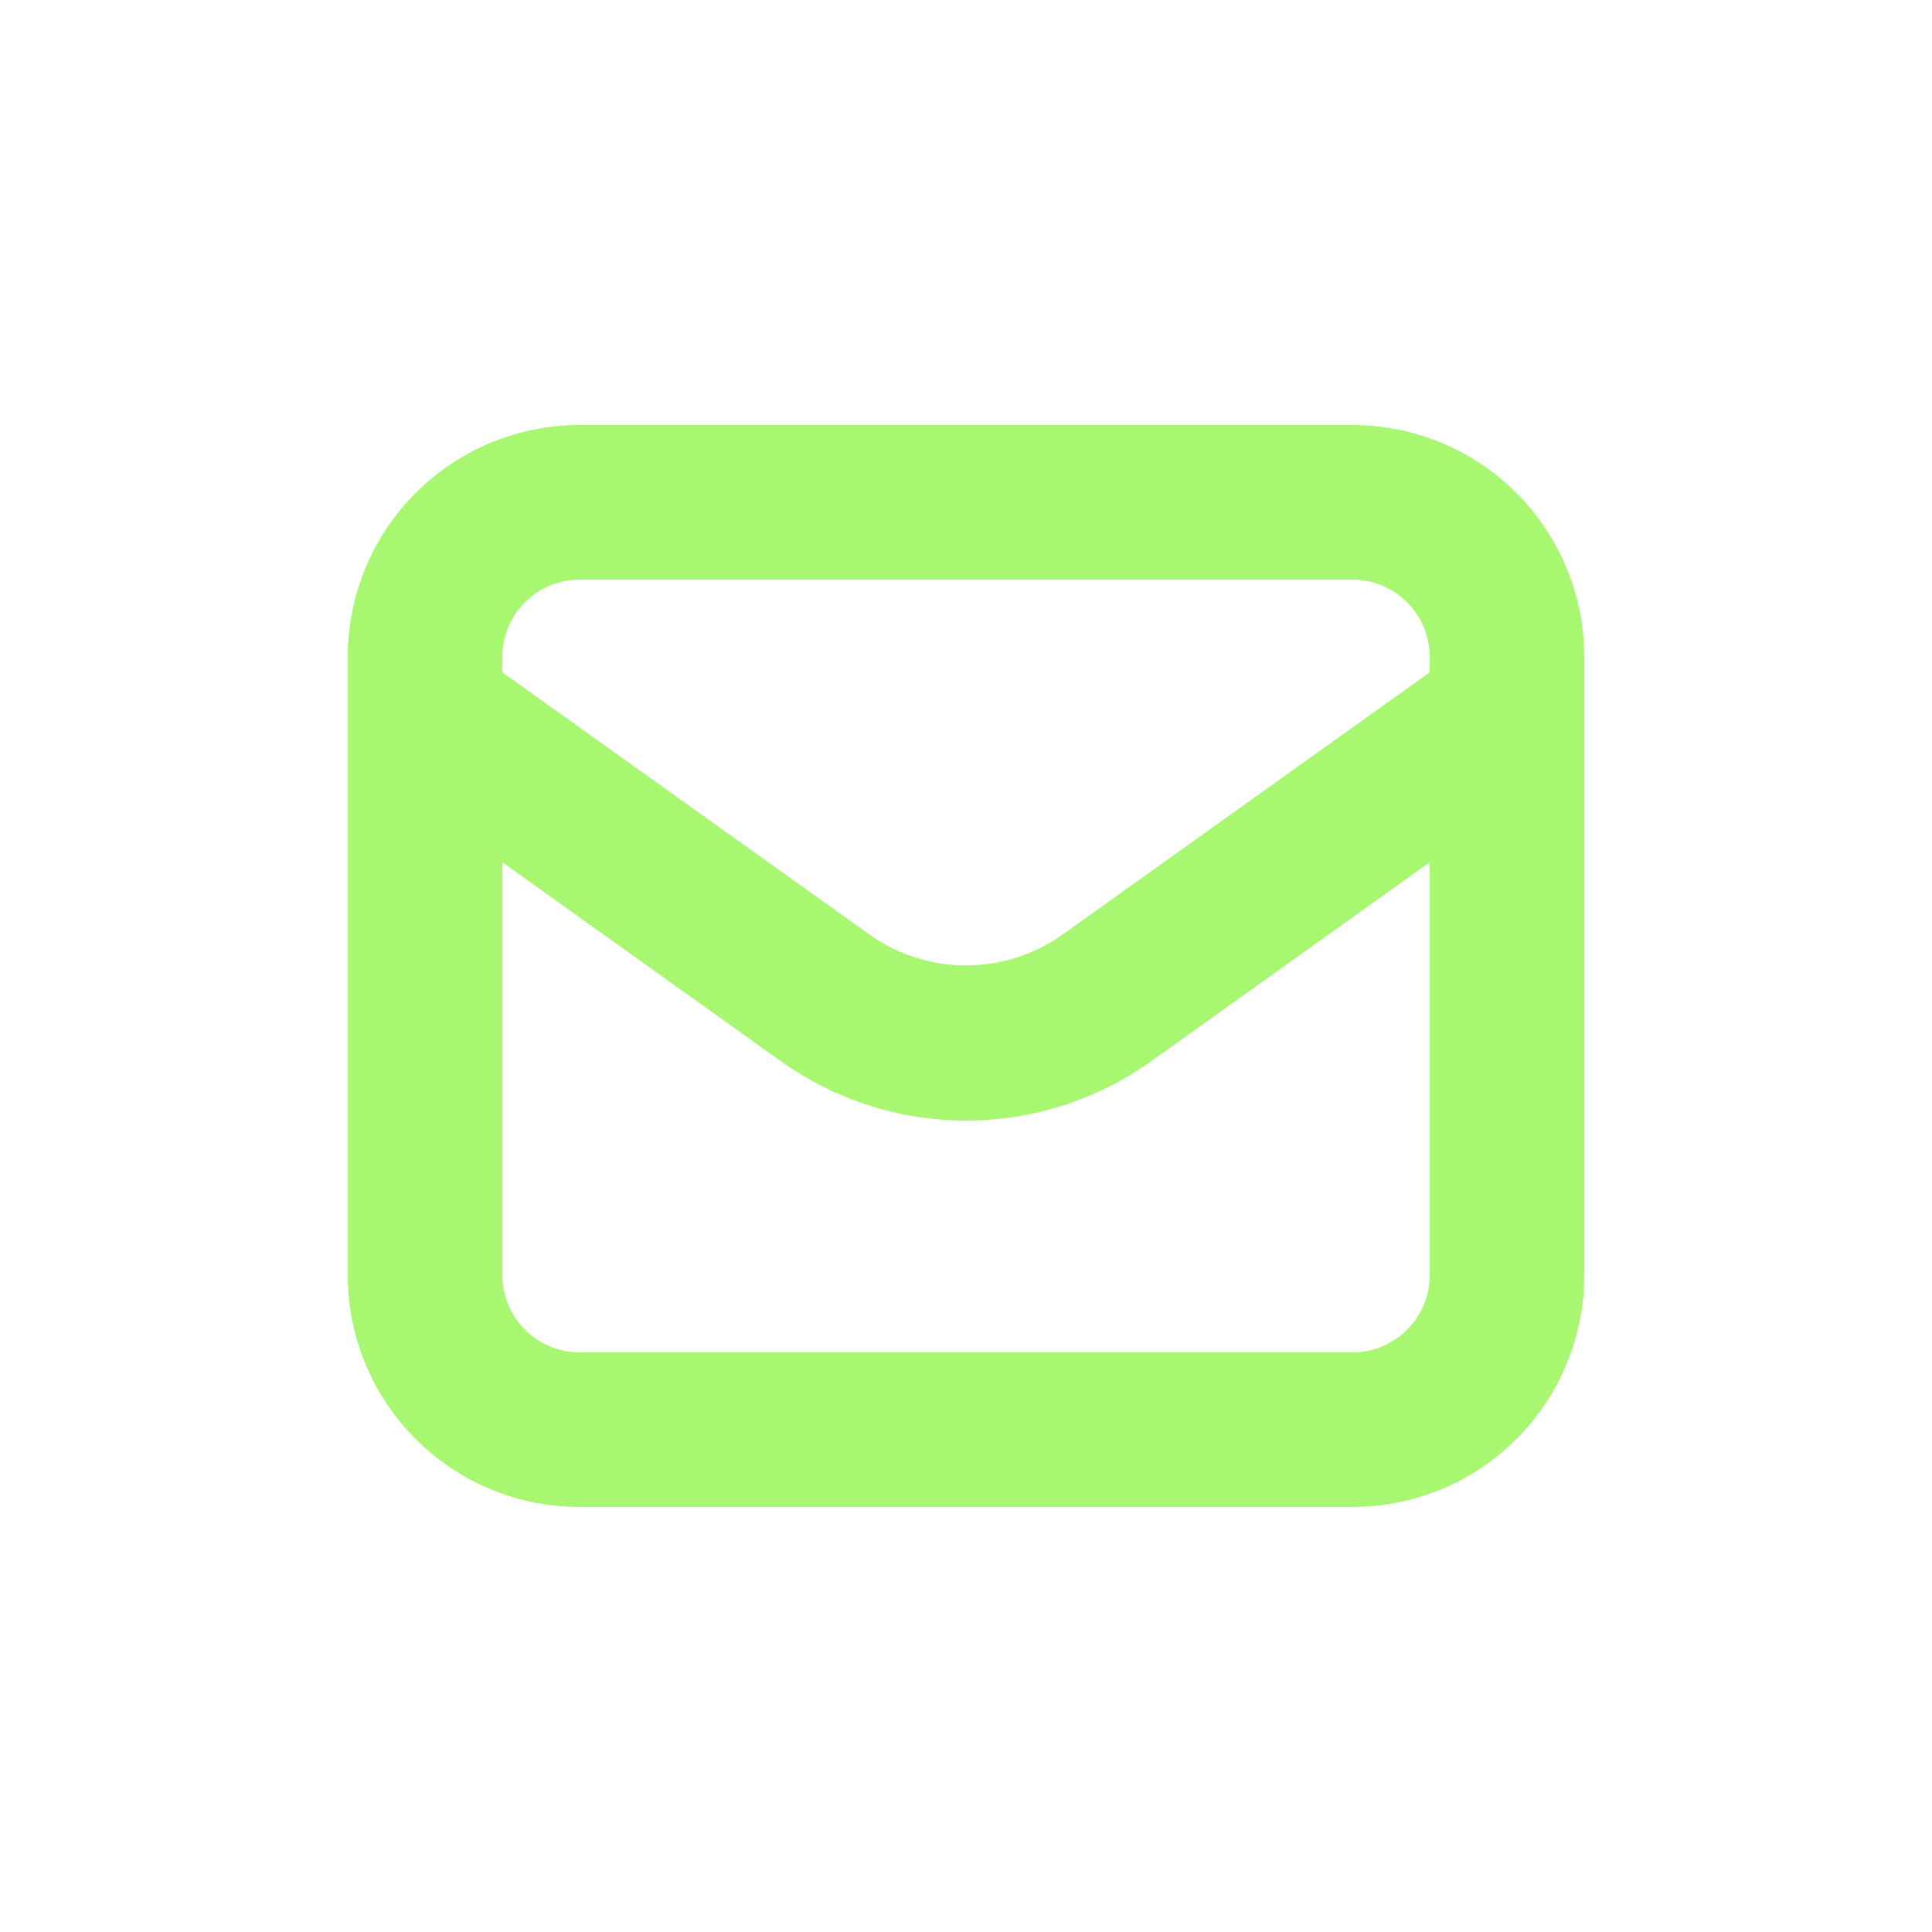 <svg xmlns="http://www.w3.org/2000/svg" xmlns:xlink="http://www.w3.org/1999/xlink" width="500" zoomAndPan="magnify" viewBox="0 0 375 375" height="500" preserveAspectRatio="xMidYMid meet" version="1.2"><g id="f3f1ea3d8f"><path style=" stroke:none;fill-rule:nonzero;fill:#a7f771;fill-opacity:1;" d="M 262.5 82.5 L 112.5 82.5 C 111.027 82.5 109.555 82.57 108.09 82.715 C 106.621 82.859 105.168 83.078 103.723 83.363 C 102.277 83.652 100.848 84.012 99.438 84.438 C 98.027 84.867 96.641 85.363 95.277 85.926 C 93.918 86.488 92.586 87.117 91.289 87.812 C 89.988 88.508 88.727 89.266 87.5 90.082 C 86.273 90.902 85.09 91.781 83.953 92.715 C 82.812 93.648 81.723 94.637 80.68 95.68 C 79.637 96.723 78.648 97.812 77.715 98.953 C 76.781 100.09 75.902 101.273 75.082 102.5 C 74.266 103.727 73.508 104.988 72.812 106.289 C 72.117 107.586 71.488 108.918 70.926 110.277 C 70.363 111.641 69.867 113.027 69.438 114.438 C 69.012 115.848 68.652 117.277 68.363 118.723 C 68.078 120.168 67.859 121.621 67.715 123.09 C 67.57 124.555 67.5 126.027 67.5 127.5 L 67.5 247.5 C 67.5 248.973 67.57 250.445 67.715 251.91 C 67.859 253.379 68.078 254.832 68.363 256.277 C 68.652 257.723 69.012 259.152 69.438 260.562 C 69.867 261.973 70.363 263.359 70.926 264.723 C 71.488 266.082 72.117 267.414 72.812 268.711 C 73.508 270.012 74.266 271.273 75.082 272.5 C 75.902 273.727 76.781 274.91 77.715 276.047 C 78.648 277.188 79.637 278.277 80.68 279.32 C 81.723 280.363 82.812 281.352 83.953 282.285 C 85.09 283.219 86.273 284.098 87.5 284.918 C 88.727 285.734 89.988 286.492 91.289 287.188 C 92.586 287.883 93.918 288.512 95.277 289.074 C 96.641 289.637 98.027 290.133 99.438 290.562 C 100.848 290.988 102.277 291.348 103.723 291.637 C 105.168 291.922 106.621 292.141 108.09 292.285 C 109.555 292.426 111.027 292.5 112.5 292.5 L 262.5 292.5 C 263.973 292.5 265.445 292.426 266.91 292.285 C 268.379 292.141 269.832 291.922 271.277 291.637 C 272.723 291.348 274.152 290.988 275.562 290.562 C 276.973 290.133 278.359 289.637 279.723 289.074 C 281.082 288.512 282.414 287.883 283.711 287.188 C 285.012 286.492 286.273 285.734 287.5 284.918 C 288.727 284.098 289.91 283.219 291.047 282.285 C 292.188 281.352 293.277 280.363 294.32 279.32 C 295.363 278.277 296.352 277.188 297.285 276.047 C 298.219 274.91 299.098 273.727 299.918 272.5 C 300.734 271.273 301.492 270.012 302.188 268.711 C 302.883 267.414 303.512 266.082 304.074 264.723 C 304.637 263.359 305.133 261.973 305.562 260.562 C 305.988 259.152 306.348 257.723 306.637 256.277 C 306.922 254.832 307.141 253.379 307.285 251.91 C 307.43 250.445 307.5 248.973 307.5 247.5 L 307.5 127.5 C 307.5 126.027 307.43 124.555 307.285 123.09 C 307.141 121.621 306.922 120.168 306.637 118.723 C 306.348 117.277 305.988 115.848 305.562 114.438 C 305.133 113.027 304.637 111.641 304.074 110.277 C 303.512 108.918 302.883 107.586 302.188 106.289 C 301.492 104.988 300.734 103.727 299.918 102.5 C 299.098 101.273 298.219 100.09 297.285 98.953 C 296.352 97.812 295.363 96.723 294.32 95.68 C 293.277 94.637 292.188 93.648 291.047 92.715 C 289.91 91.781 288.727 90.902 287.5 90.082 C 286.273 89.266 285.012 88.508 283.711 87.812 C 282.414 87.117 281.082 86.488 279.723 85.926 C 278.359 85.363 276.973 84.867 275.562 84.438 C 274.152 84.012 272.723 83.652 271.277 83.363 C 269.832 83.078 268.379 82.859 266.91 82.715 C 265.445 82.57 263.973 82.5 262.5 82.5 Z M 277.5 247.5 C 277.5 248.484 277.402 249.461 277.211 250.426 C 277.02 251.391 276.734 252.332 276.359 253.238 C 275.98 254.148 275.52 255.016 274.973 255.832 C 274.426 256.652 273.805 257.41 273.105 258.105 C 272.41 258.805 271.652 259.426 270.832 259.973 C 270.016 260.52 269.148 260.98 268.238 261.359 C 267.332 261.734 266.391 262.02 265.426 262.211 C 264.461 262.402 263.484 262.5 262.5 262.5 L 112.5 262.5 C 111.516 262.5 110.539 262.402 109.574 262.211 C 108.609 262.02 107.668 261.734 106.758 261.359 C 105.852 260.98 104.984 260.52 104.168 259.973 C 103.348 259.426 102.59 258.805 101.895 258.105 C 101.195 257.41 100.574 256.652 100.027 255.832 C 99.48 255.016 99.02 254.148 98.641 253.238 C 98.266 252.332 97.98 251.391 97.789 250.426 C 97.598 249.461 97.5 248.484 97.5 247.5 L 97.5 167.363 L 151.574 205.988 C 152.875 206.918 154.211 207.793 155.578 208.621 C 156.945 209.445 158.344 210.215 159.773 210.934 C 161.203 211.648 162.656 212.312 164.137 212.914 C 165.613 213.52 167.117 214.066 168.637 214.555 C 170.16 215.039 171.699 215.469 173.254 215.836 C 174.809 216.207 176.375 216.512 177.953 216.762 C 179.531 217.008 181.121 217.191 182.711 217.316 C 184.305 217.441 185.902 217.504 187.5 217.504 C 189.098 217.504 190.695 217.441 192.289 217.316 C 193.879 217.191 195.469 217.008 197.047 216.762 C 198.625 216.512 200.191 216.207 201.746 215.836 C 203.301 215.469 204.84 215.039 206.363 214.555 C 207.883 214.066 209.387 213.52 210.863 212.914 C 212.344 212.312 213.797 211.648 215.227 210.934 C 216.656 210.215 218.055 209.445 219.422 208.621 C 220.789 207.793 222.125 206.918 223.426 205.988 L 277.5 167.363 Z M 277.5 130.5 L 205.988 181.574 C 204.641 182.516 203.23 183.348 201.754 184.074 C 200.281 184.801 198.758 185.41 197.191 185.902 C 195.621 186.398 194.027 186.77 192.402 187.016 C 190.777 187.266 189.145 187.391 187.5 187.391 C 185.855 187.391 184.223 187.266 182.598 187.016 C 180.973 186.77 179.379 186.398 177.809 185.902 C 176.242 185.41 174.719 184.801 173.246 184.074 C 171.77 183.348 170.359 182.516 169.012 181.574 L 97.5 130.5 L 97.5 127.5 C 97.5 126.516 97.598 125.539 97.789 124.574 C 97.98 123.609 98.266 122.668 98.641 121.758 C 99.02 120.852 99.48 119.984 100.027 119.168 C 100.574 118.348 101.195 117.59 101.895 116.895 C 102.59 116.195 103.348 115.574 104.168 115.027 C 104.984 114.48 105.852 114.02 106.758 113.641 C 107.668 113.266 108.609 112.98 109.574 112.789 C 110.539 112.598 111.516 112.5 112.5 112.5 L 262.5 112.5 C 263.484 112.5 264.461 112.598 265.426 112.789 C 266.391 112.98 267.332 113.266 268.238 113.641 C 269.148 114.02 270.016 114.48 270.832 115.027 C 271.652 115.574 272.41 116.195 273.105 116.895 C 273.805 117.59 274.426 118.348 274.973 119.168 C 275.52 119.984 275.98 120.852 276.359 121.758 C 276.734 122.668 277.02 123.609 277.211 124.574 C 277.402 125.539 277.5 126.516 277.5 127.5 Z M 277.5 130.5 "/></g></svg>
